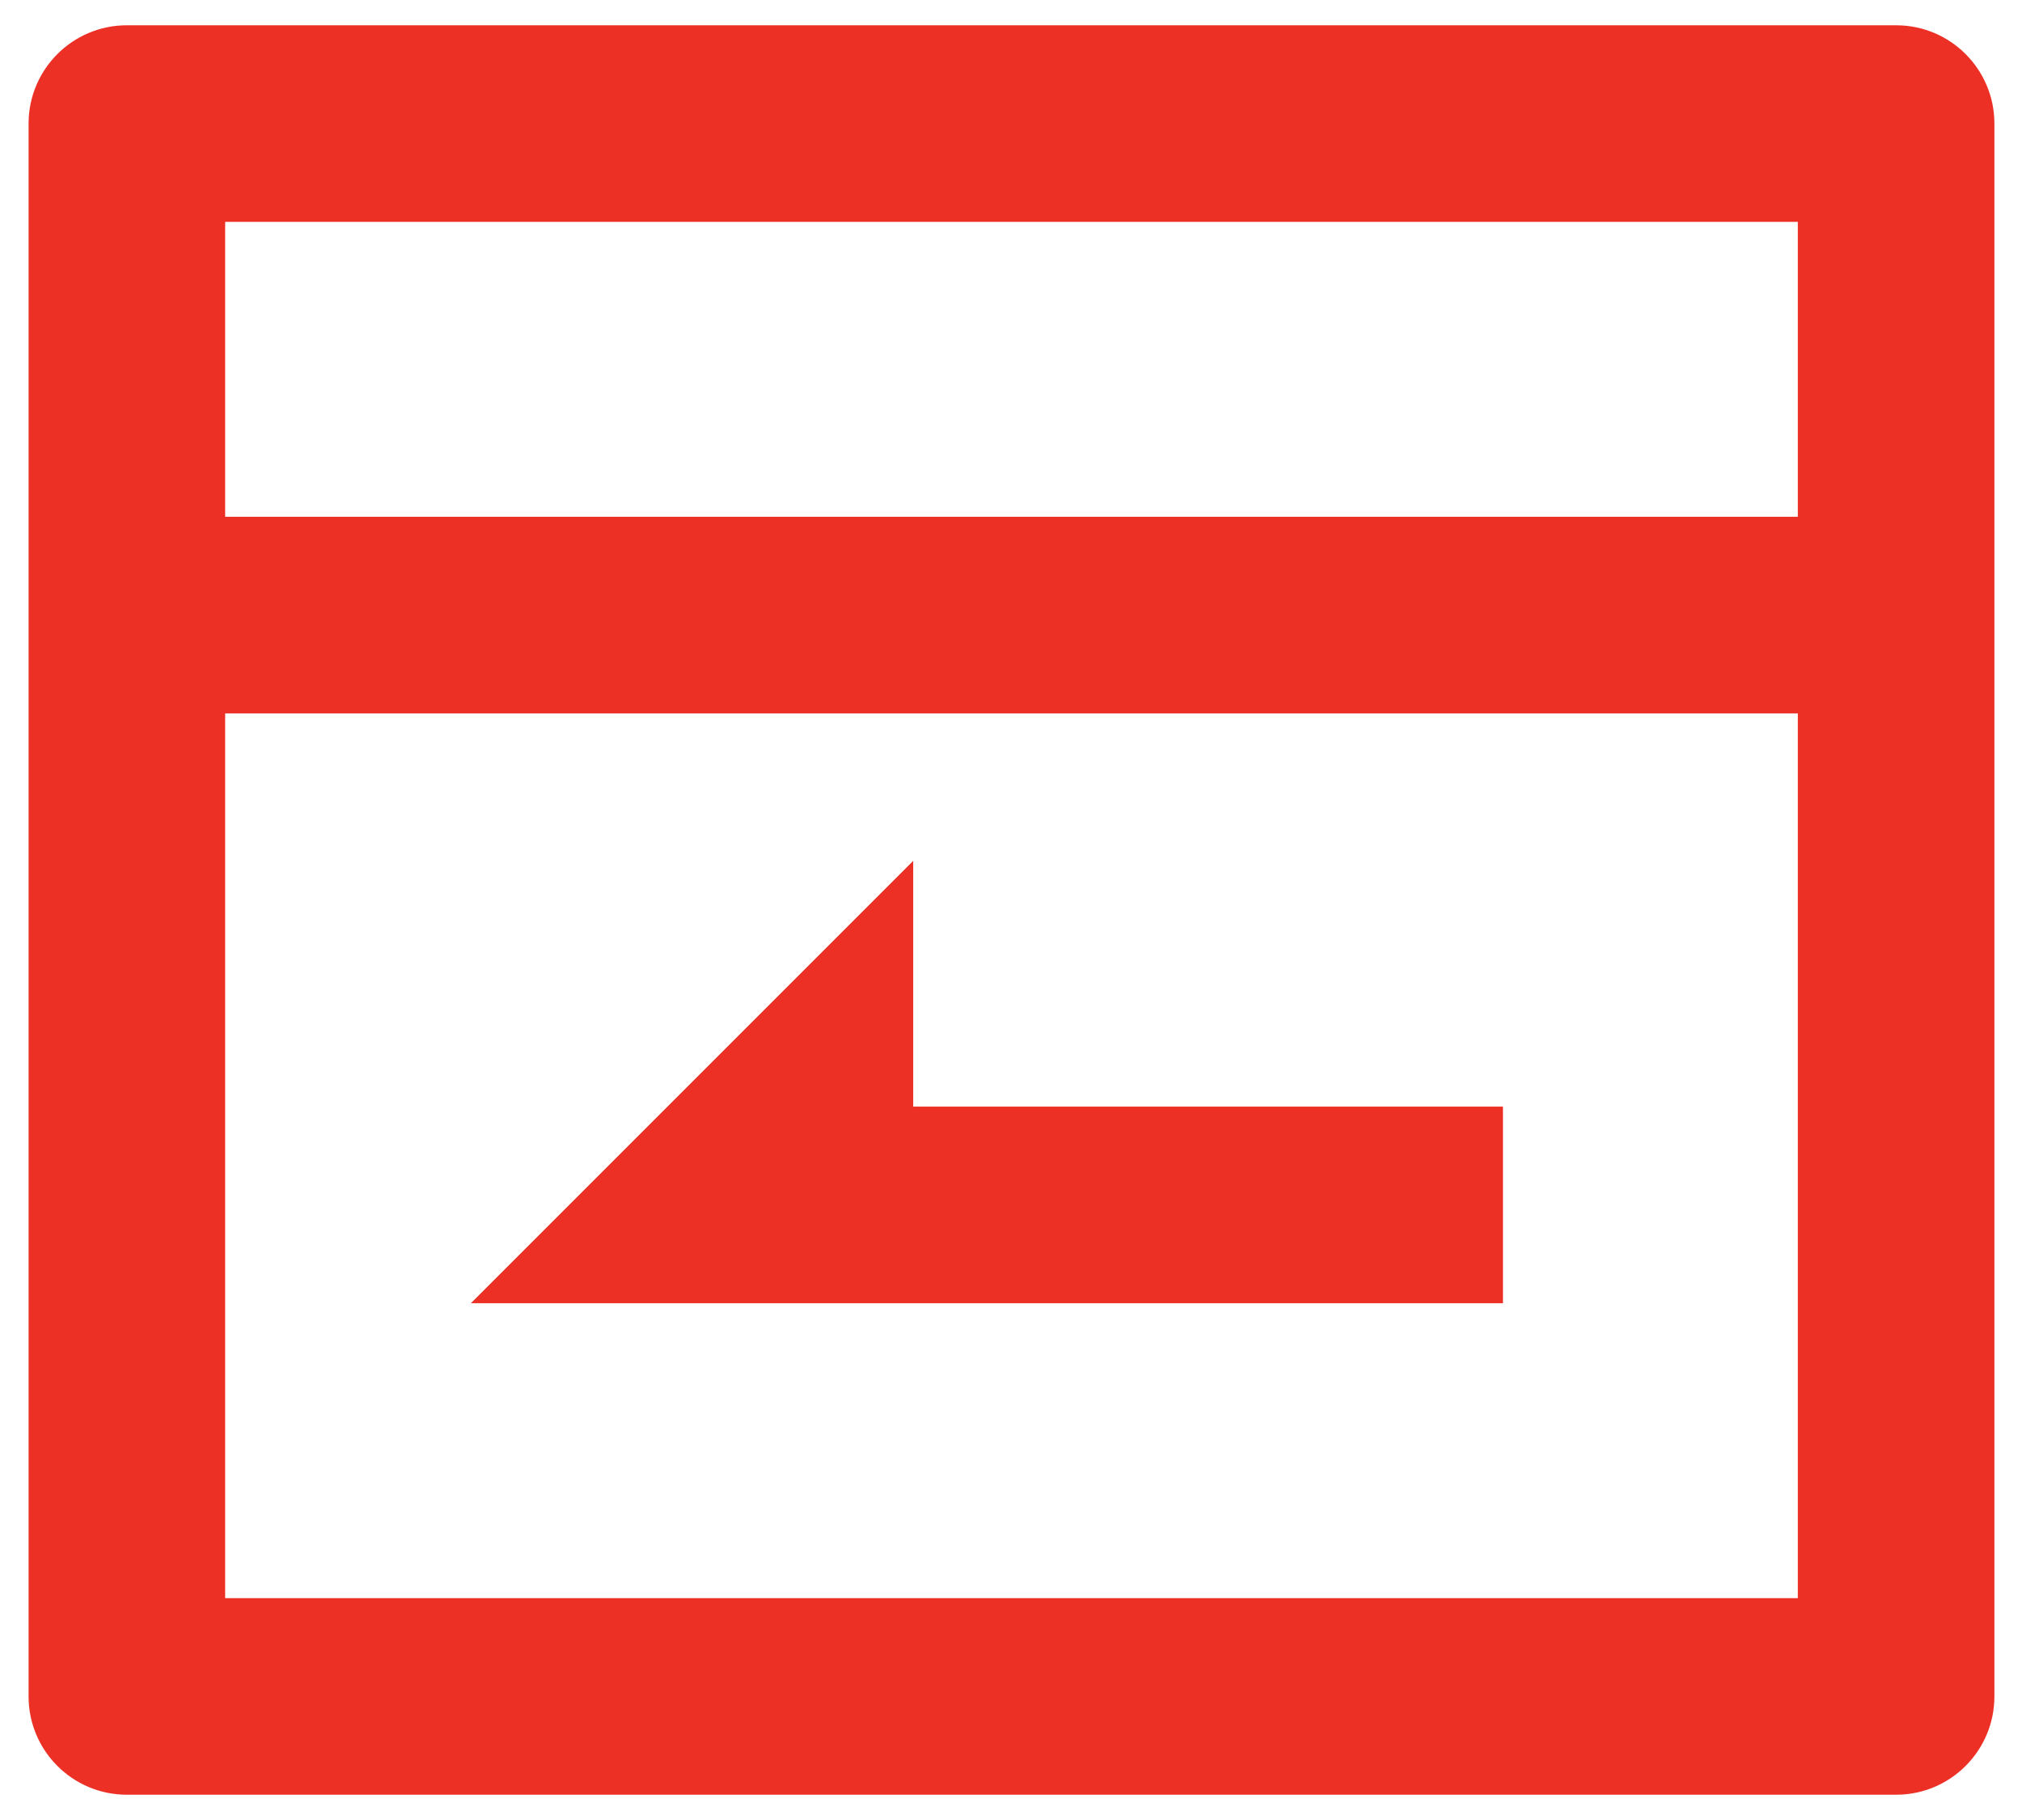 <svg width="60" height="54" viewBox="0 0 60 54" fill="none" xmlns="http://www.w3.org/2000/svg">
    <path d="M53.348 15.333V6.583H6.681V15.333H53.348ZM53.348 21.167H6.681V47.417H53.348V21.167ZM3.764 0.75H56.264C57.875 0.75 59.181 2.056 59.181 3.667V50.333C59.181 51.944 57.875 53.25 56.264 53.25H3.764C2.154 53.25 0.848 51.944 0.848 50.333V3.667C0.848 2.056 2.154 0.75 3.764 0.75ZM27.098 32.833H44.598V38.667H13.973L27.098 25.542V32.833Z" fill="#ED3026"/>
</svg>
